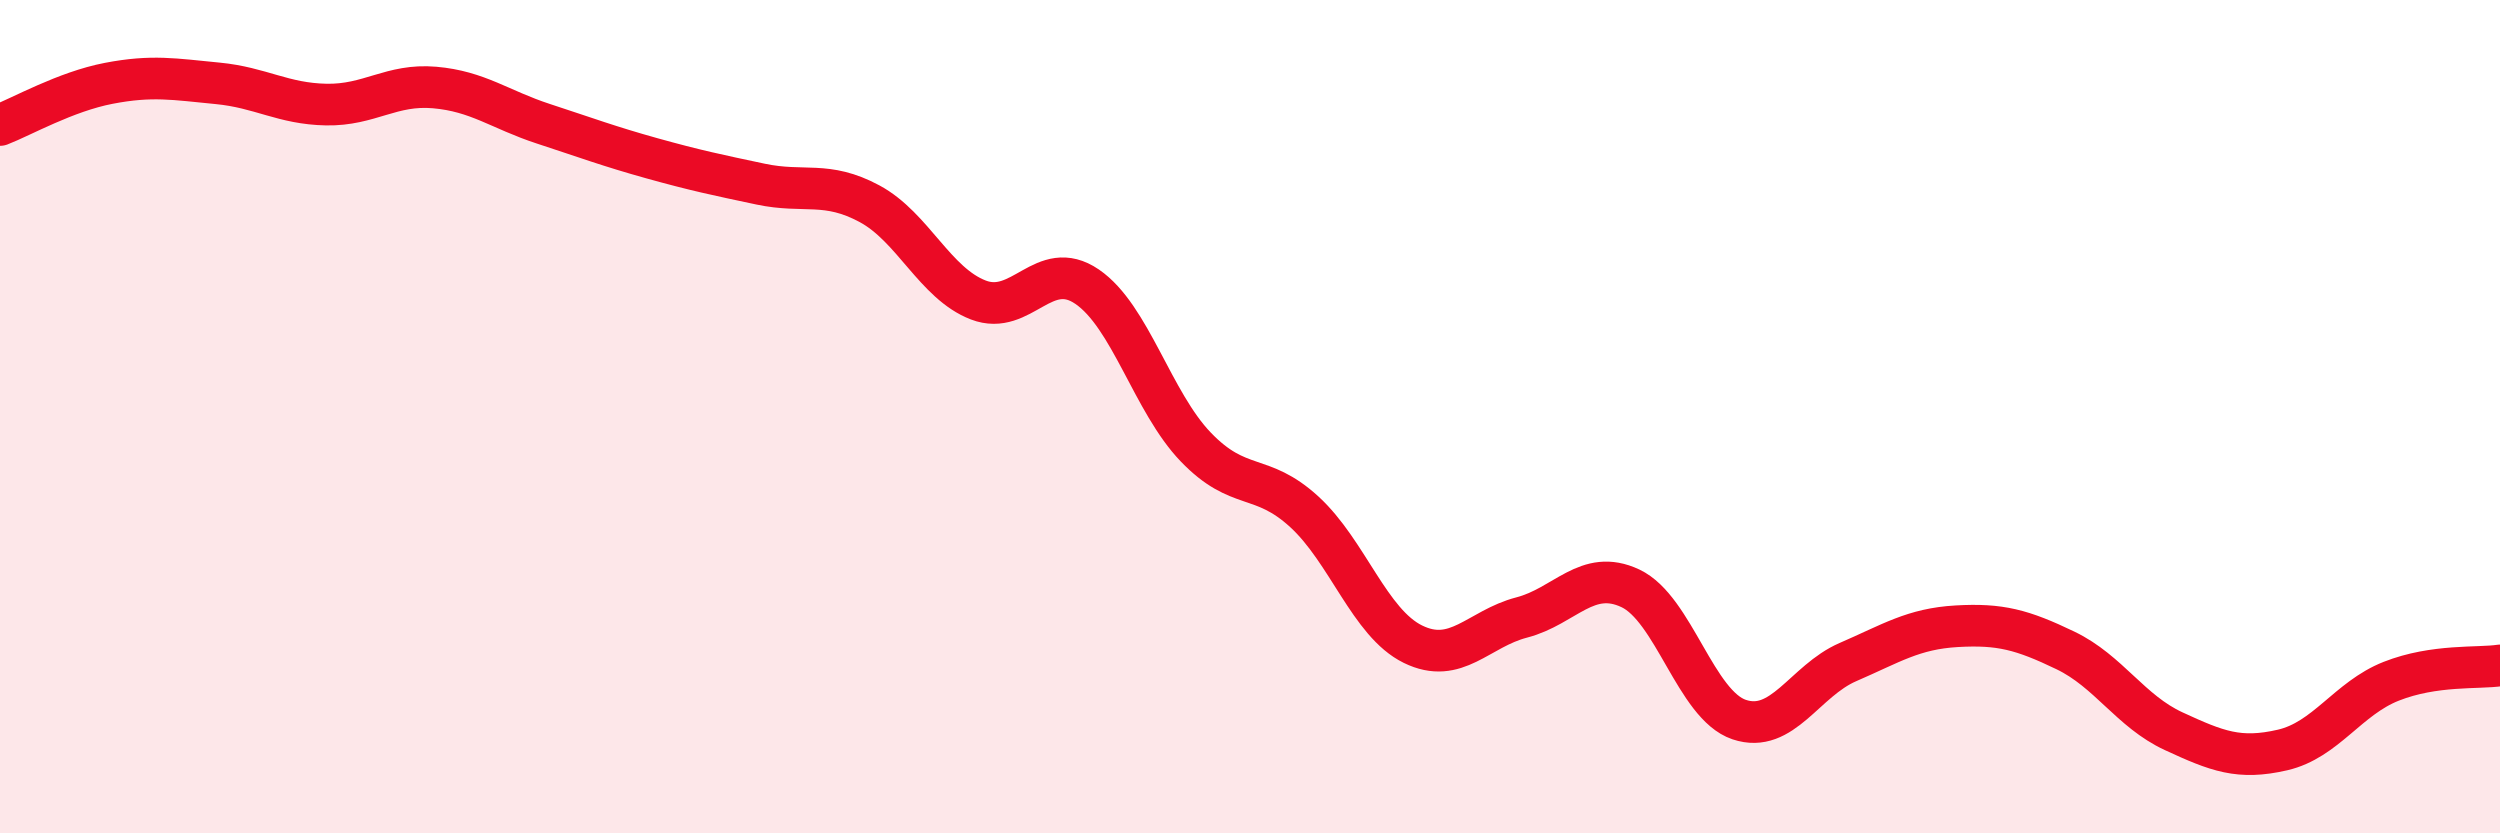 
    <svg width="60" height="20" viewBox="0 0 60 20" xmlns="http://www.w3.org/2000/svg">
      <path
        d="M 0,3 C 0.52,2.8 1.57,2.2 2.61,2 C 3.65,1.8 4.18,1.9 5.22,2 C 6.26,2.1 6.79,2.49 7.83,2.51 C 8.87,2.53 9.39,2.01 10.43,2.1 C 11.47,2.19 12,2.63 13.04,2.97 C 14.08,3.31 14.61,3.51 15.65,3.8 C 16.69,4.09 17.22,4.2 18.26,4.42 C 19.3,4.64 19.83,4.33 20.87,4.89 C 21.91,5.45 22.44,6.8 23.48,7.2 C 24.52,7.6 25.05,6.17 26.09,6.88 C 27.13,7.59 27.66,9.65 28.7,10.73 C 29.74,11.81 30.26,11.33 31.3,12.28 C 32.34,13.23 32.87,14.95 33.91,15.46 C 34.95,15.97 35.48,15.09 36.52,14.82 C 37.56,14.55 38.09,13.63 39.13,14.12 C 40.17,14.61 40.7,16.92 41.74,17.27 C 42.78,17.62 43.31,16.34 44.35,15.89 C 45.39,15.44 45.92,15.09 46.96,15.03 C 48,14.97 48.53,15.11 49.57,15.61 C 50.61,16.11 51.13,17.07 52.17,17.55 C 53.21,18.03 53.74,18.24 54.78,18 C 55.82,17.76 56.35,16.76 57.39,16.35 C 58.43,15.94 59.48,16.05 60,15.97L60 20L0 20Z"
        fill="#EB0A25"
        opacity="0.1"
        stroke-linecap="round"
        stroke-linejoin="round"
      />
      <path
        d="M 0,3 C 0.52,2.8 1.57,2.2 2.61,2 C 3.65,1.8 4.18,1.9 5.22,2 C 6.26,2.1 6.79,2.49 7.83,2.51 C 8.87,2.53 9.39,2.01 10.43,2.1 C 11.47,2.19 12,2.63 13.04,2.97 C 14.08,3.31 14.61,3.51 15.65,3.8 C 16.69,4.09 17.22,4.2 18.26,4.42 C 19.3,4.64 19.83,4.33 20.87,4.89 C 21.91,5.45 22.44,6.8 23.48,7.2 C 24.52,7.6 25.05,6.17 26.09,6.88 C 27.13,7.59 27.66,9.65 28.7,10.73 C 29.74,11.81 30.26,11.33 31.3,12.28 C 32.34,13.23 32.87,14.95 33.91,15.46 C 34.95,15.97 35.48,15.09 36.52,14.82 C 37.56,14.55 38.09,13.63 39.13,14.12 C 40.17,14.61 40.7,16.92 41.74,17.27 C 42.78,17.62 43.31,16.34 44.35,15.89 C 45.39,15.44 45.92,15.09 46.96,15.03 C 48,14.97 48.53,15.11 49.57,15.61 C 50.61,16.11 51.13,17.07 52.17,17.55 C 53.21,18.03 53.74,18.24 54.78,18 C 55.82,17.76 56.35,16.76 57.39,16.35 C 58.43,15.94 59.48,16.05 60,15.97"
        stroke="#EB0A25"
        stroke-width="1"
        fill="none"
        stroke-linecap="round"
        stroke-linejoin="round"
      />
    </svg>
  